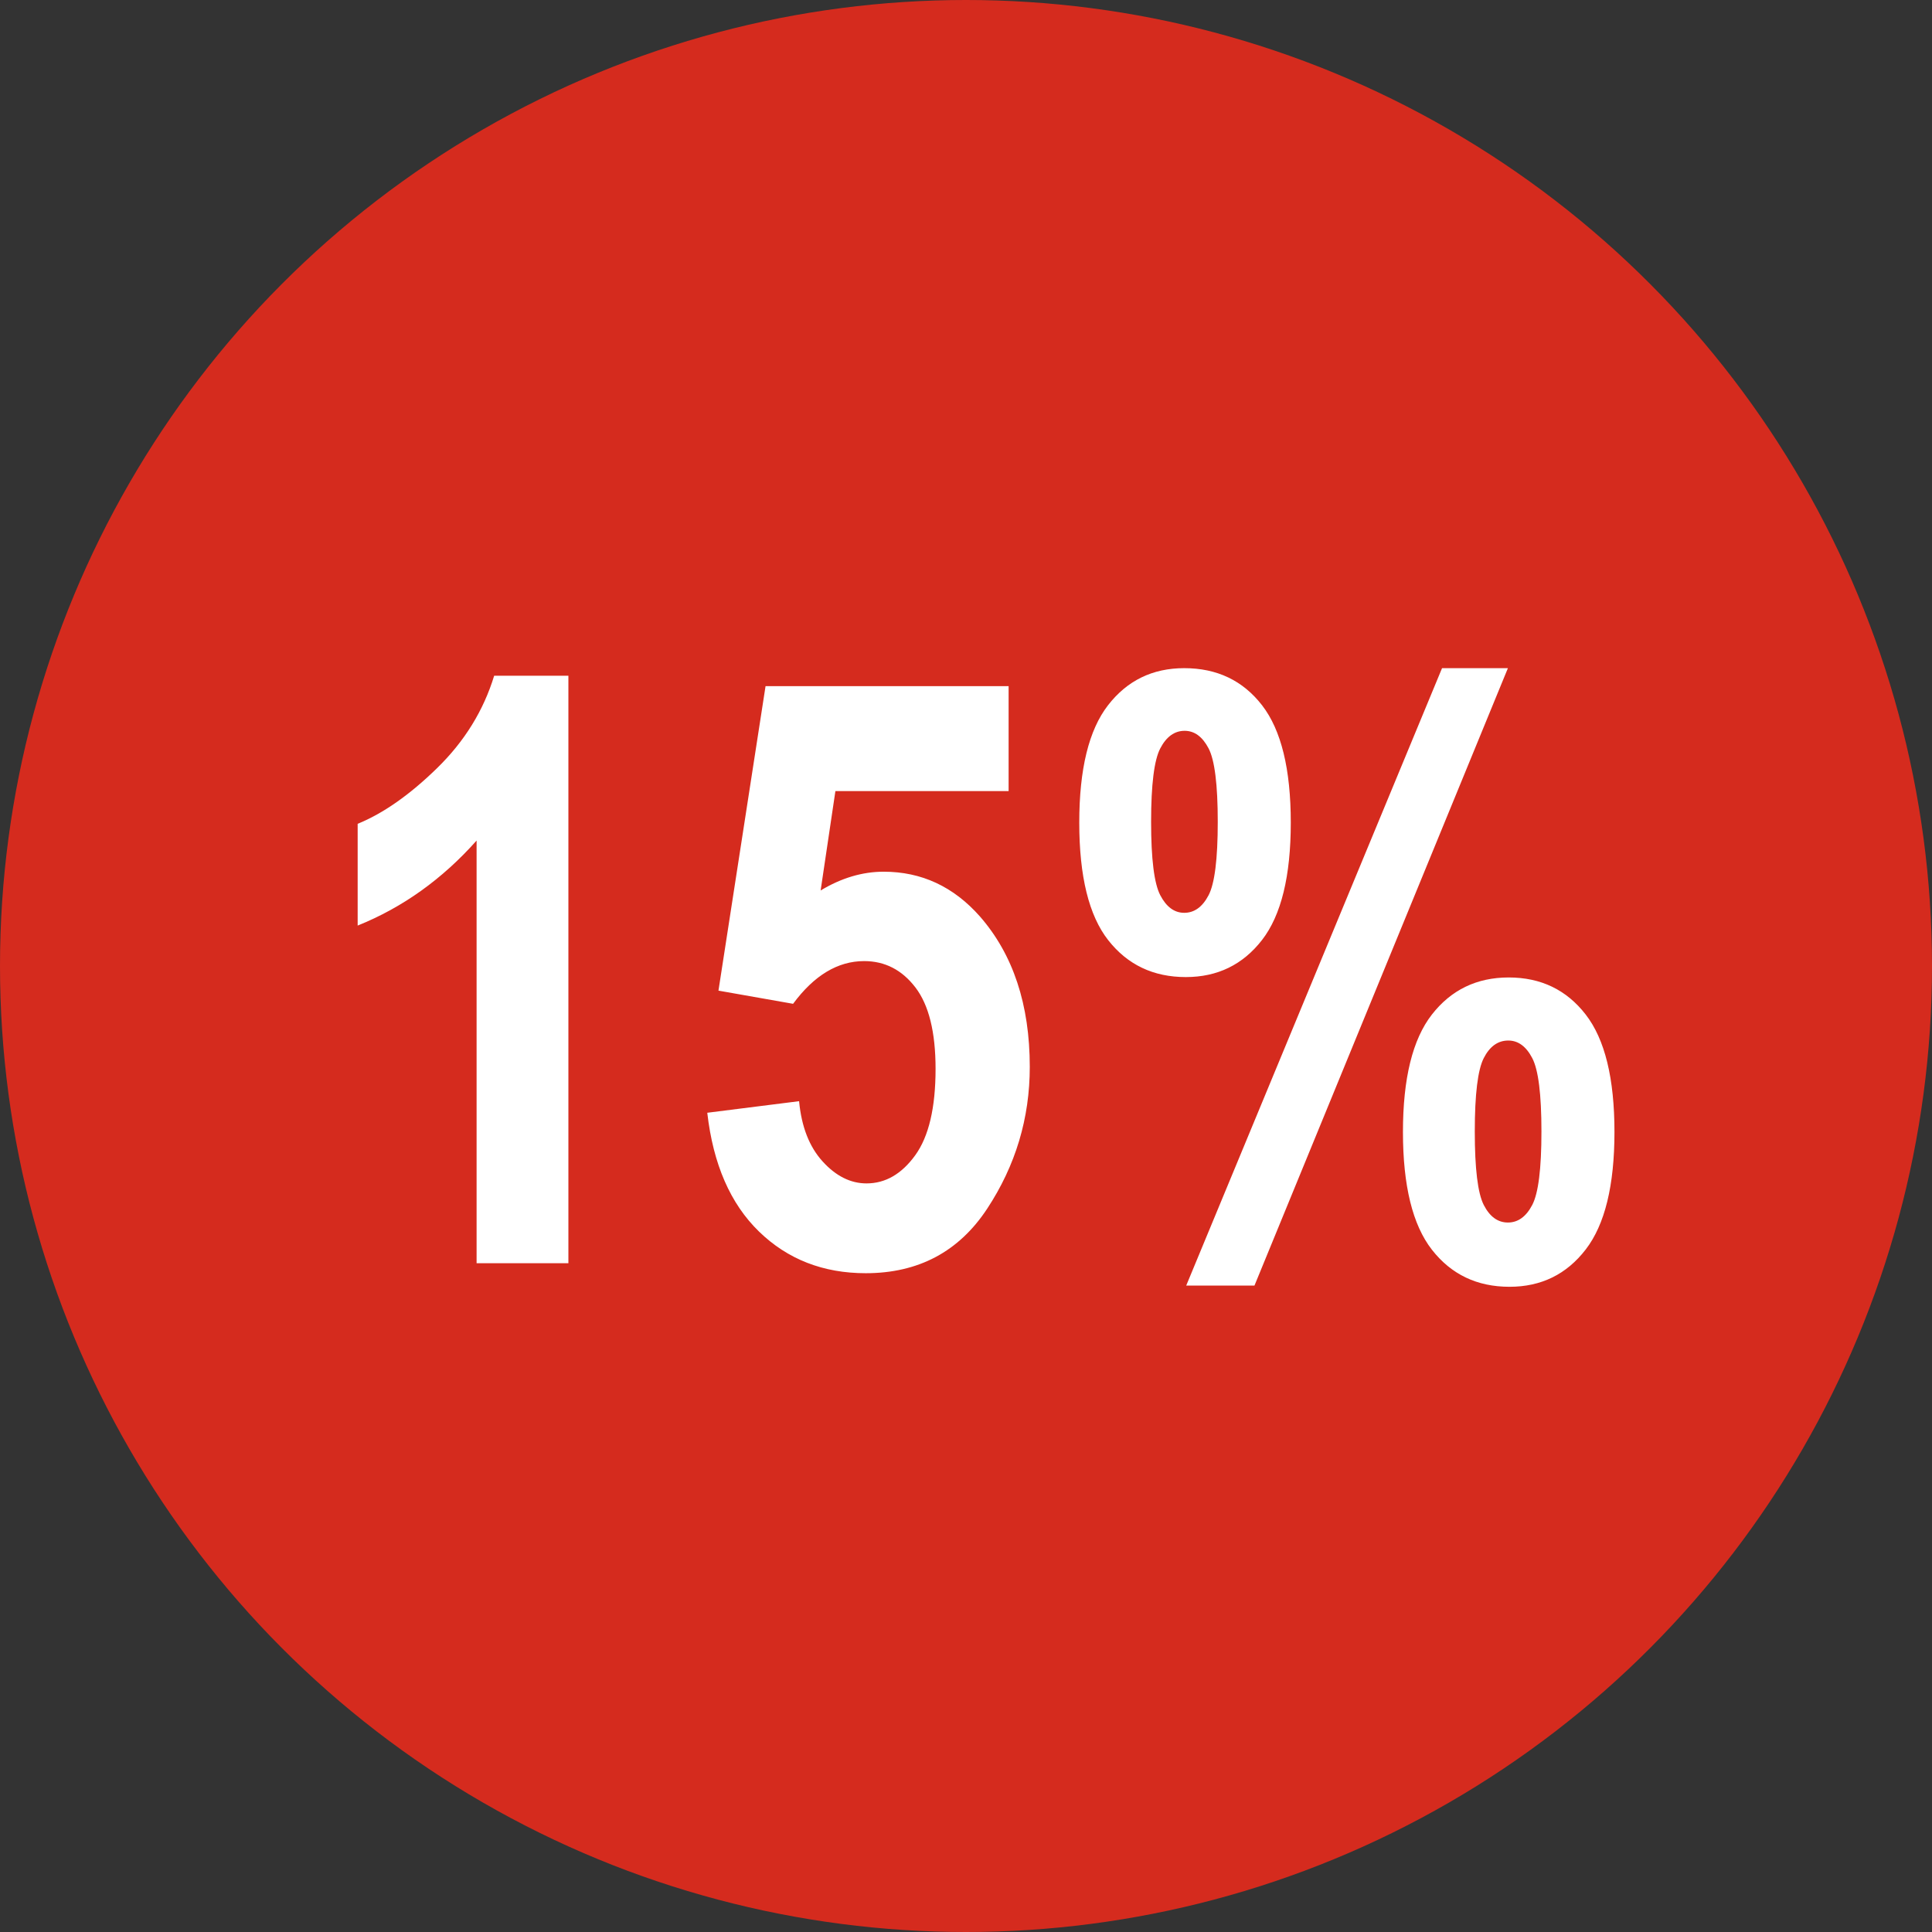 <?xml version="1.0" encoding="UTF-8"?>
<svg width="104px" height="104px" viewBox="0 0 104 104" version="1.1" xmlns="http://www.w3.org/2000/svg" xmlns:xlink="http://www.w3.org/1999/xlink">
    <rect x="0" y="0" width="104" height="104" fill="#333333" stroke="none"/>
    <title>Group 2</title>
    <g id="U.S." stroke="none" stroke-width="1" fill="none" fill-rule="evenodd">
        <g id="C.0.1---Contenu-environnemental" transform="translate(-368, -796)">
            <g id="Group-2" transform="translate(368, 796)">
                <circle id="Oval" fill="#D52B1E" cx="52" cy="52" r="52"></circle>
                <path d="M30.597,68 L30.597,36.375 L26.601,36.375 C26.028,38.251 25.004,39.909 23.528,41.349 C22.053,42.788 20.628,43.787 19.253,44.346 L19.253,44.346 L19.253,49.824 C21.674,48.85 23.808,47.325 25.655,45.248 L25.655,45.248 L25.655,68 L30.597,68 Z M46.603,68.537 C49.438,68.537 51.619,67.377 53.145,65.057 C54.67,62.736 55.433,60.194 55.433,57.43 C55.433,54.078 54.537,51.378 52.747,49.33 C51.329,47.726 49.603,46.924 47.569,46.924 C46.424,46.924 45.292,47.26 44.175,47.934 L44.175,47.934 L44.97,42.584 L54.294,42.584 L54.294,36.934 L41.21,36.934 L38.675,53.326 L42.692,54.035 C43.824,52.503 45.099,51.736 46.517,51.736 C47.634,51.736 48.554,52.209 49.277,53.154 C50.001,54.1 50.362,55.561 50.362,57.537 C50.362,59.628 49.997,61.179 49.267,62.188 C48.536,63.198 47.662,63.703 46.646,63.703 C45.786,63.703 44.998,63.309 44.282,62.521 C43.566,61.734 43.144,60.652 43.015,59.277 L43.015,59.277 L38.073,59.9 C38.388,62.665 39.316,64.795 40.855,66.292 C42.395,67.789 44.311,68.537 46.603,68.537 Z M63.833,52.596 C65.537,52.596 66.905,51.93 67.937,50.598 C68.968,49.266 69.483,47.16 69.483,44.281 C69.483,41.402 68.968,39.297 67.937,37.965 C66.905,36.633 65.509,35.967 63.747,35.967 C62.043,35.967 60.675,36.633 59.644,37.965 C58.612,39.297 58.097,41.402 58.097,44.281 C58.097,47.174 58.616,49.284 59.654,50.608 C60.693,51.933 62.086,52.596 63.833,52.596 Z M67.528,69.203 L81.171,35.967 L77.626,35.967 L63.854,69.203 L67.528,69.203 Z M63.747,49.137 C63.217,49.137 62.787,48.822 62.458,48.191 C62.129,47.561 61.964,46.243 61.964,44.238 C61.964,42.233 62.129,40.915 62.458,40.285 C62.787,39.655 63.224,39.34 63.769,39.34 C64.299,39.34 64.728,39.655 65.058,40.285 C65.387,40.915 65.552,42.233 65.552,44.238 C65.552,46.243 65.387,47.561 65.058,48.191 C64.728,48.822 64.291,49.137 63.747,49.137 Z M81.257,69.268 C82.961,69.268 84.329,68.598 85.36,67.259 C86.392,65.92 86.907,63.811 86.907,60.932 C86.907,58.053 86.392,55.947 85.36,54.615 C84.329,53.283 82.947,52.617 81.214,52.617 C79.495,52.617 78.117,53.283 77.078,54.615 C76.04,55.947 75.521,58.053 75.521,60.932 C75.521,63.825 76.04,65.938 77.078,67.27 C78.117,68.602 79.509,69.268 81.257,69.268 Z M81.171,65.809 C80.627,65.809 80.193,65.493 79.871,64.863 C79.549,64.233 79.388,62.915 79.388,60.91 C79.388,58.905 79.549,57.587 79.871,56.957 C80.193,56.327 80.634,56.012 81.192,56.012 C81.722,56.012 82.152,56.327 82.481,56.957 C82.811,57.587 82.976,58.905 82.976,60.91 C82.976,62.915 82.811,64.233 82.481,64.863 C82.152,65.493 81.715,65.809 81.171,65.809 Z" id="15%" fill="#FFFFFF" fill-rule="nonzero"></path>
            </g>
        </g>
    </g>
</svg>